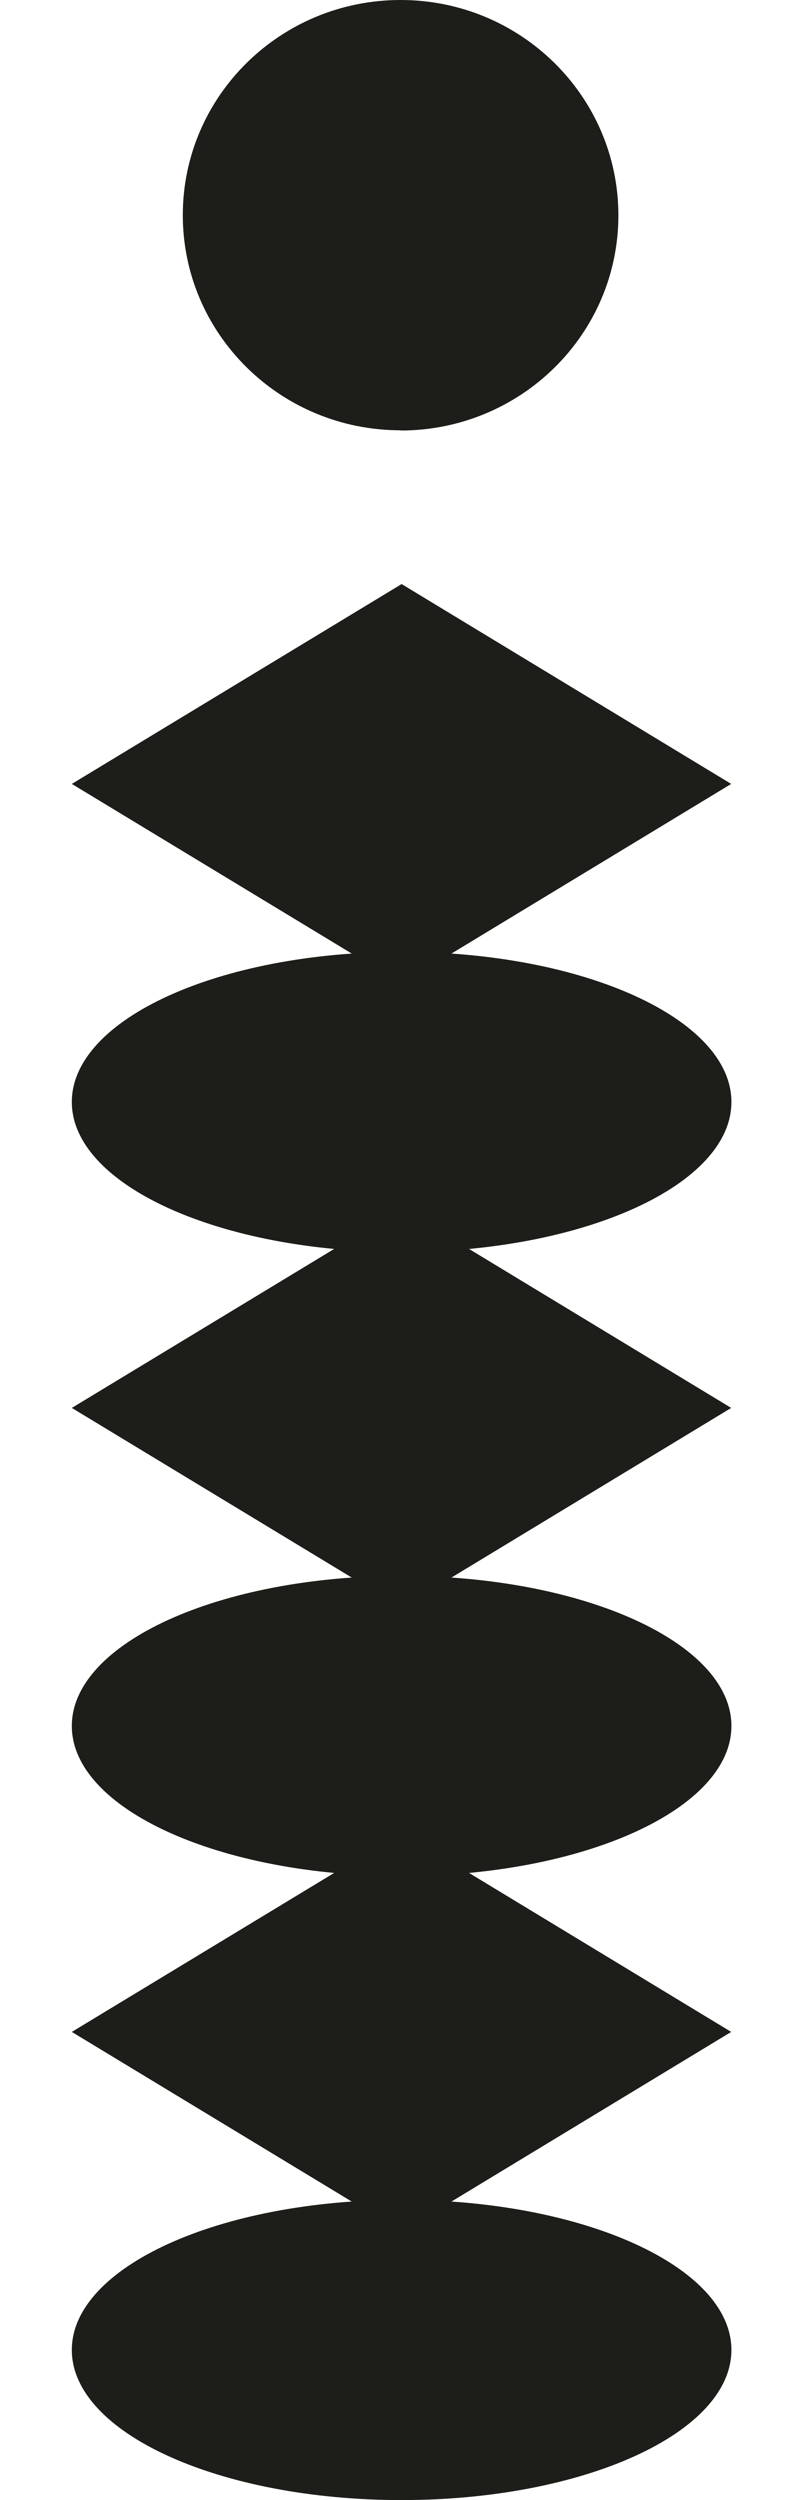 <?xml version="1.0" encoding="UTF-8"?>
<svg xmlns="http://www.w3.org/2000/svg" width="62" height="193" viewBox="0 0 62 193" fill="none">
  <g clip-path="url(#clip0_7548_21256)">
    <path d="M30.93 33.235C40.22 33.235 47.746 25.803 47.746 16.626C47.746 7.45 40.22 0 30.93 0C21.639 0 14.114 7.433 14.114 16.609C14.114 25.785 21.639 33.218 30.93 33.218V33.235Z" fill="#1D1E19"></path>
    <path d="M31.009 75.946L5.545 60.517L31.009 45.088L56.456 60.517L31.009 75.946Z" fill="#1D1E19"></path>
    <path d="M31.009 96.659C45.073 96.659 56.473 91.47 56.473 85.07C56.473 78.669 45.073 73.481 31.009 73.481C16.946 73.481 5.545 78.669 5.545 85.07C5.545 91.47 16.946 96.659 31.009 96.659Z" fill="#1D1E19"></path>
    <path d="M31.009 124.117L5.545 108.688L31.009 93.259L56.456 108.688L31.009 124.117Z" fill="#1D1E19"></path>
    <path d="M31.009 144.829C45.073 144.829 56.473 139.641 56.473 133.24C56.473 126.84 45.073 121.651 31.009 121.651C16.946 121.651 5.545 126.84 5.545 133.24C5.545 139.641 16.946 144.829 31.009 144.829Z" fill="#1D1E19"></path>
    <path d="M31.009 172.288L5.545 156.859L31.009 141.43L56.456 156.859L31.009 172.288Z" fill="#1D1E19"></path>
    <path d="M31.009 193C45.073 193 56.473 187.811 56.473 181.411C56.473 175.01 45.073 169.822 31.009 169.822C16.946 169.822 5.545 175.01 5.545 181.411C5.545 187.811 16.946 193 31.009 193Z" fill="#1D1E19"></path>
  </g>
  <defs>
    <clipPath id="clip0_7548_21256">
      <rect width="62" height="193" fill="white"></rect>
    </clipPath>
  </defs>
</svg>
